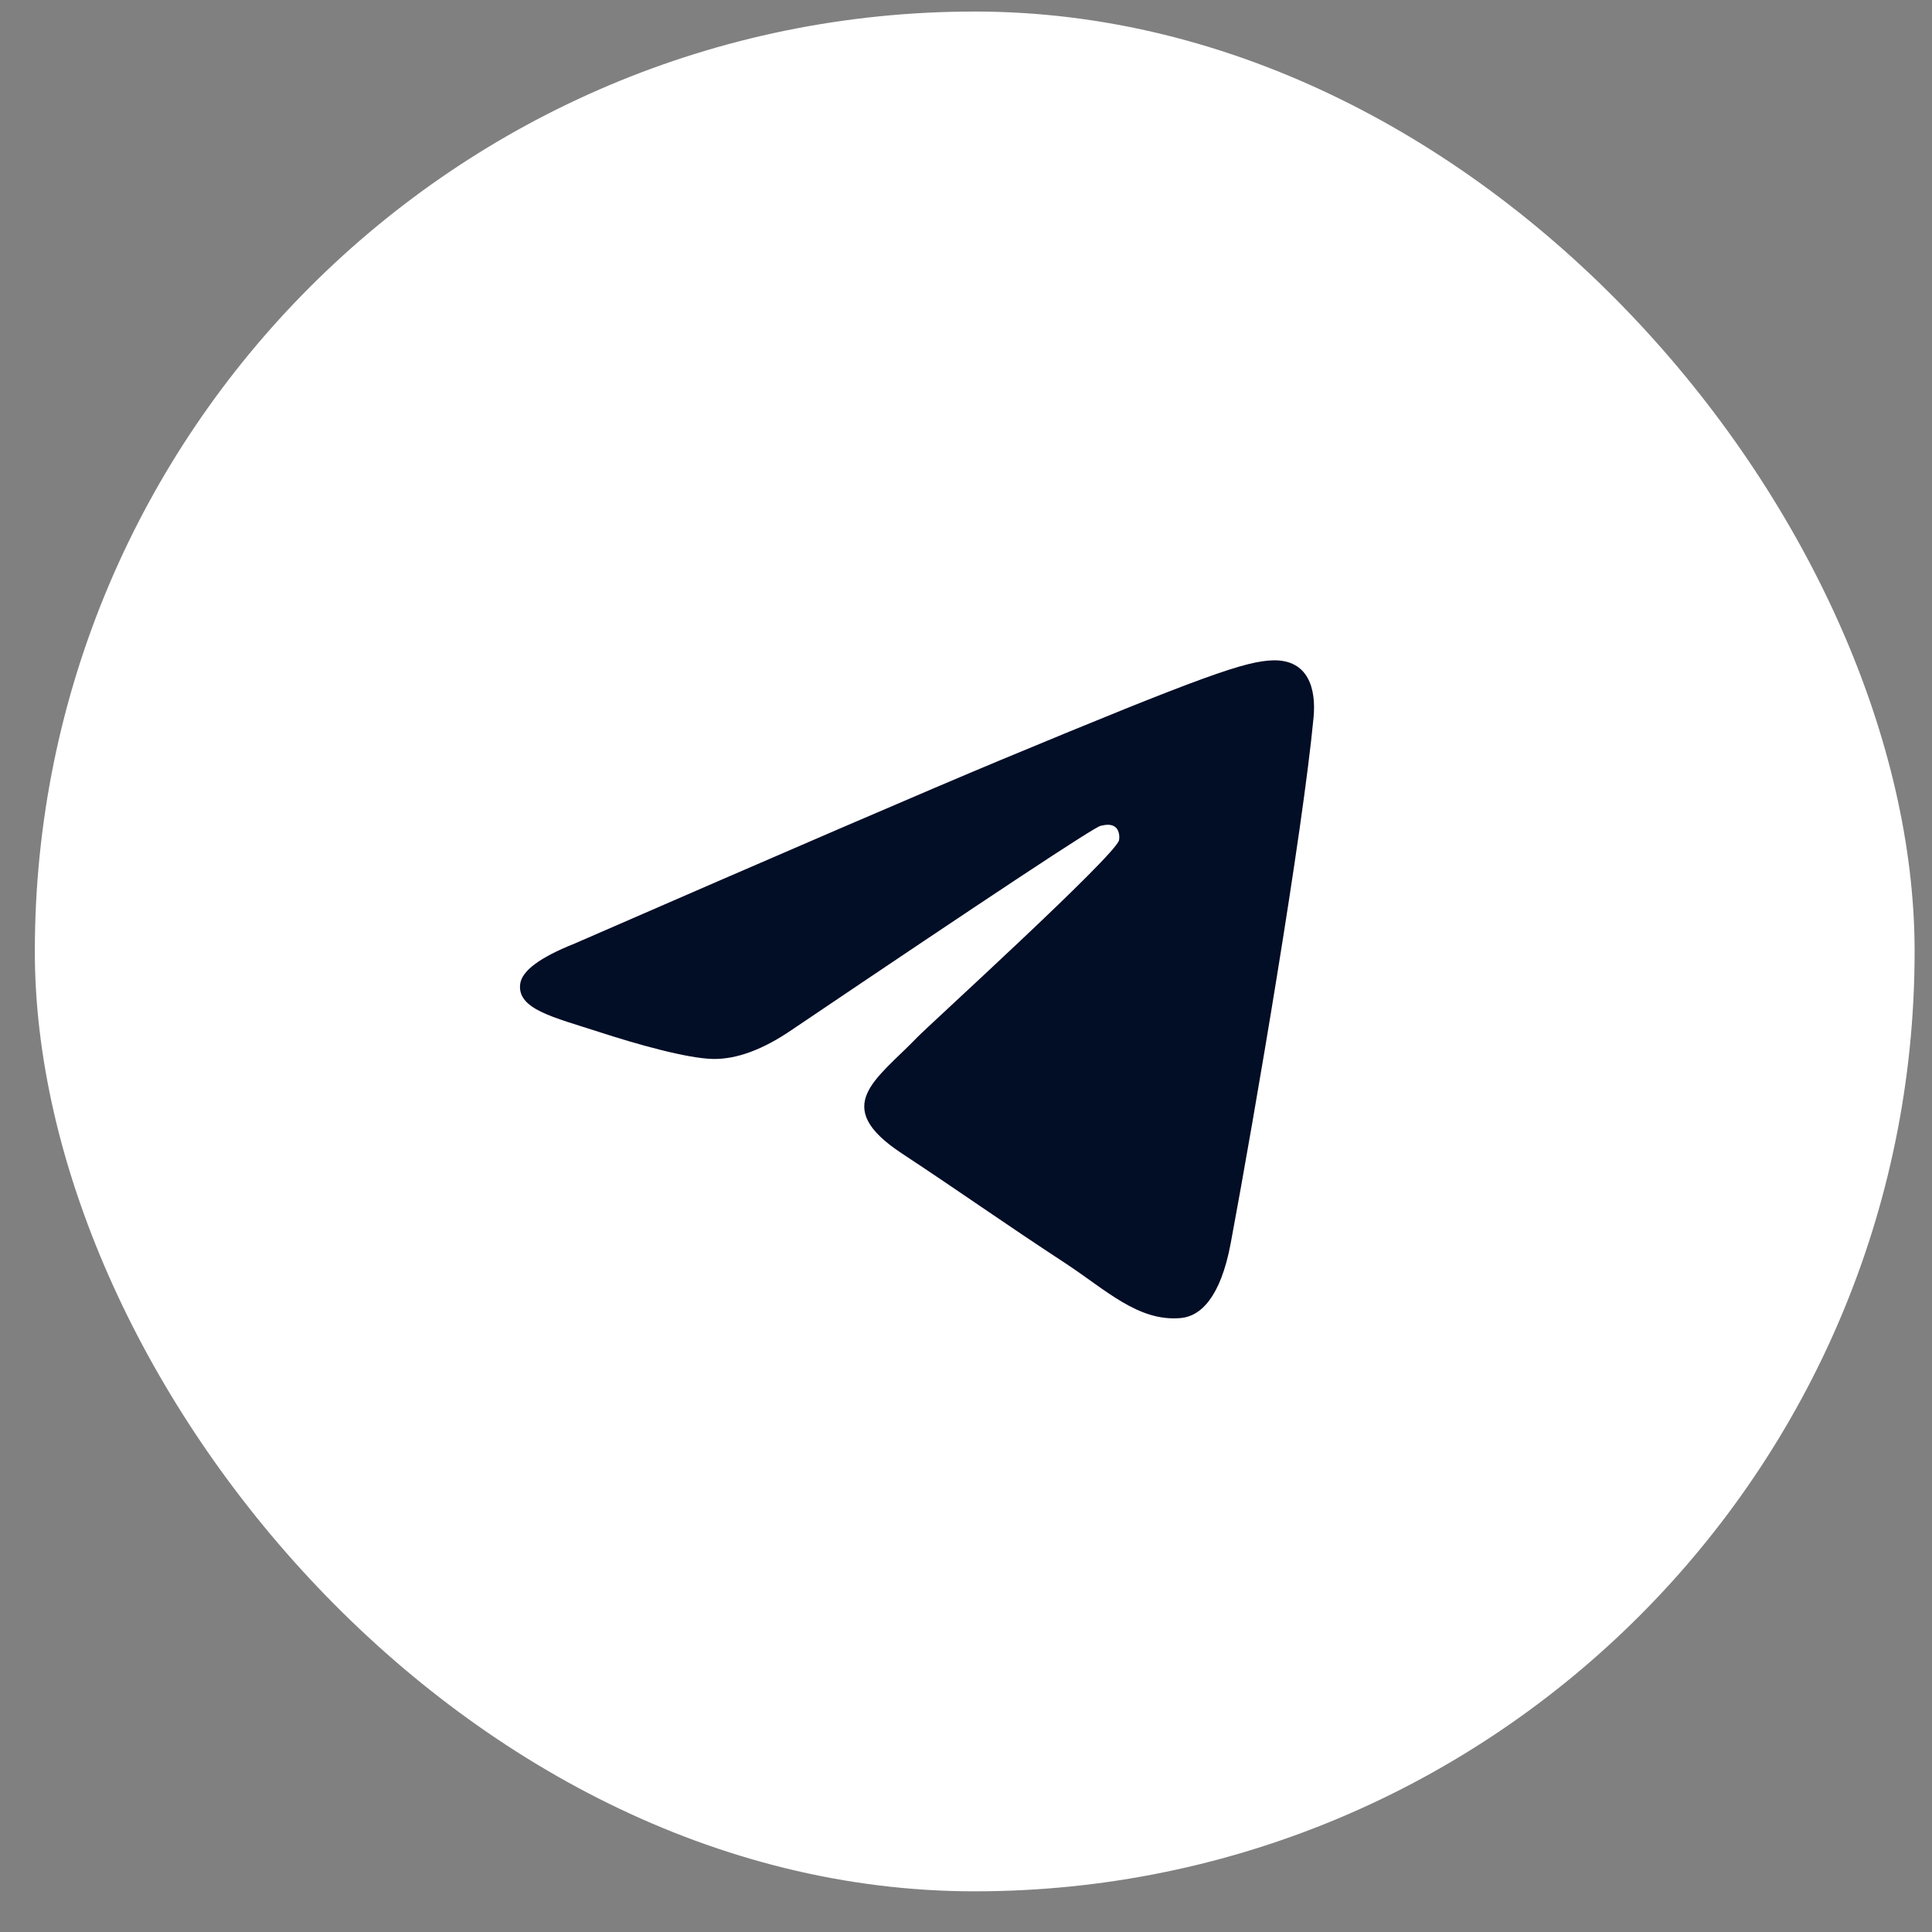 <?xml version="1.0" encoding="UTF-8"?> <svg xmlns="http://www.w3.org/2000/svg" width="37" height="37" viewBox="0 0 37 37" fill="none"><rect x="0" y="0" width="37" height="37" fill="#808080" stroke="none"/><rect x="0.667" y="0.221" width="36" height="36" rx="18" fill="white"></rect><g clip-path="url(#clip0_138_440)"><rect x="9" y="11" width="17" height="16" fill="#020D26"></rect><path fill-rule="evenodd" clip-rule="evenodd" d="M18.667 4.221C10.935 4.221 4.667 10.489 4.667 18.221C4.667 25.952 10.935 32.221 18.667 32.221C26.398 32.221 32.667 25.952 32.667 18.221C32.667 10.489 26.398 4.221 18.667 4.221ZM25.156 13.742C24.946 15.955 24.033 21.328 23.57 23.807C23.374 24.857 22.987 25.208 22.614 25.242C21.8 25.316 21.183 24.704 20.396 24.188C19.164 23.381 18.467 22.878 17.271 22.089C15.889 21.178 16.785 20.678 17.572 19.86C17.779 19.645 21.361 16.387 21.431 16.091C21.439 16.054 21.448 15.916 21.365 15.844C21.282 15.772 21.162 15.796 21.076 15.816C20.952 15.844 18.984 17.145 15.17 19.719C14.611 20.102 14.105 20.289 13.651 20.28C13.152 20.269 12.191 19.997 11.475 19.764C10.599 19.48 9.902 19.328 9.962 18.845C9.994 18.593 10.34 18.335 11.003 18.071C15.084 16.293 17.806 15.121 19.167 14.554C23.056 12.937 23.863 12.656 24.39 12.646C25.051 12.637 25.209 13.182 25.156 13.742Z" fill="white"></path></g><defs><clipPath id="clip0_138_440"><rect width="28" height="28" fill="white" transform="translate(4.667 4.221)"></rect></clipPath></defs></svg> 